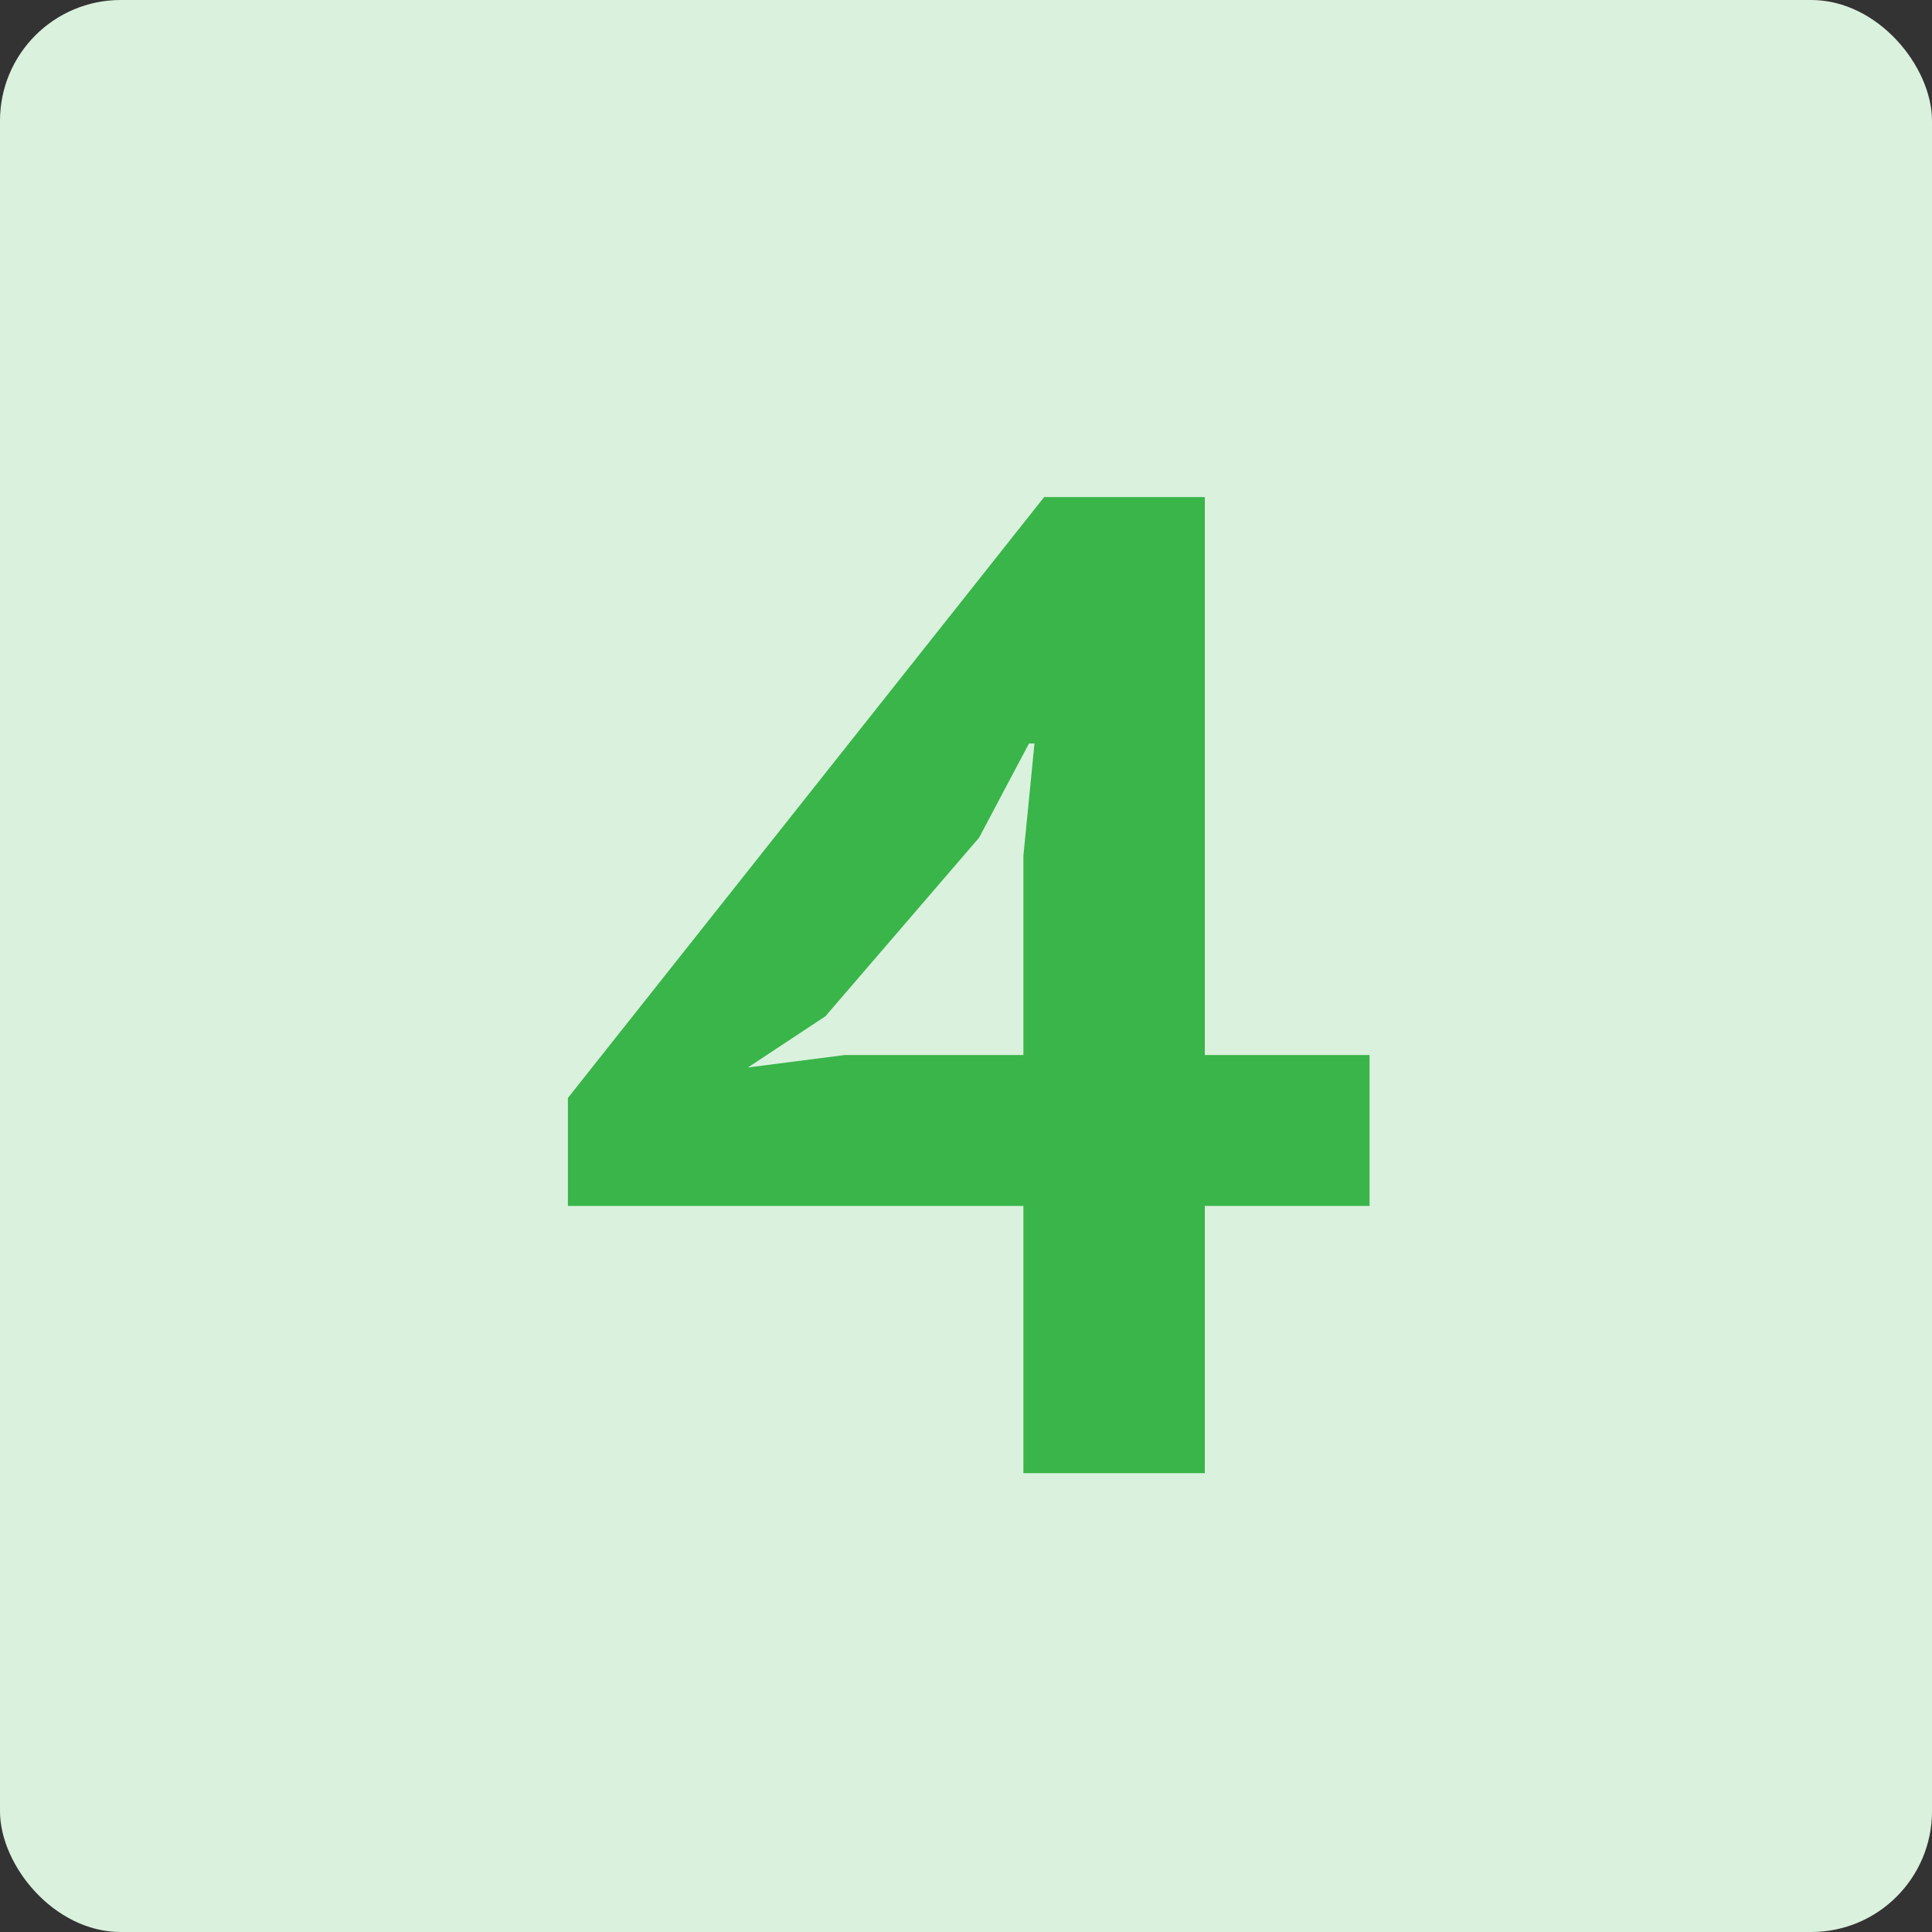 <svg width="80" height="80" viewBox="0 0 80 80" fill="none" xmlns="http://www.w3.org/2000/svg">
<rect x="0" y="0" width="80" height="80" fill="#333333" stroke="none"/>
<rect width="80" height="80" rx="5" fill="#DAF1DD"/>
<path d="M56.71 49.935H49.888V61H42.377V49.935H23.516V45.464L43.237 20.582H49.888V43.686H56.71V49.935ZM42.377 35.431L42.836 30.787H42.607L40.543 34.685L34.179 42.081L30.969 44.202L34.982 43.686H42.377V35.431Z" fill="#39B54A"/>
</svg>
